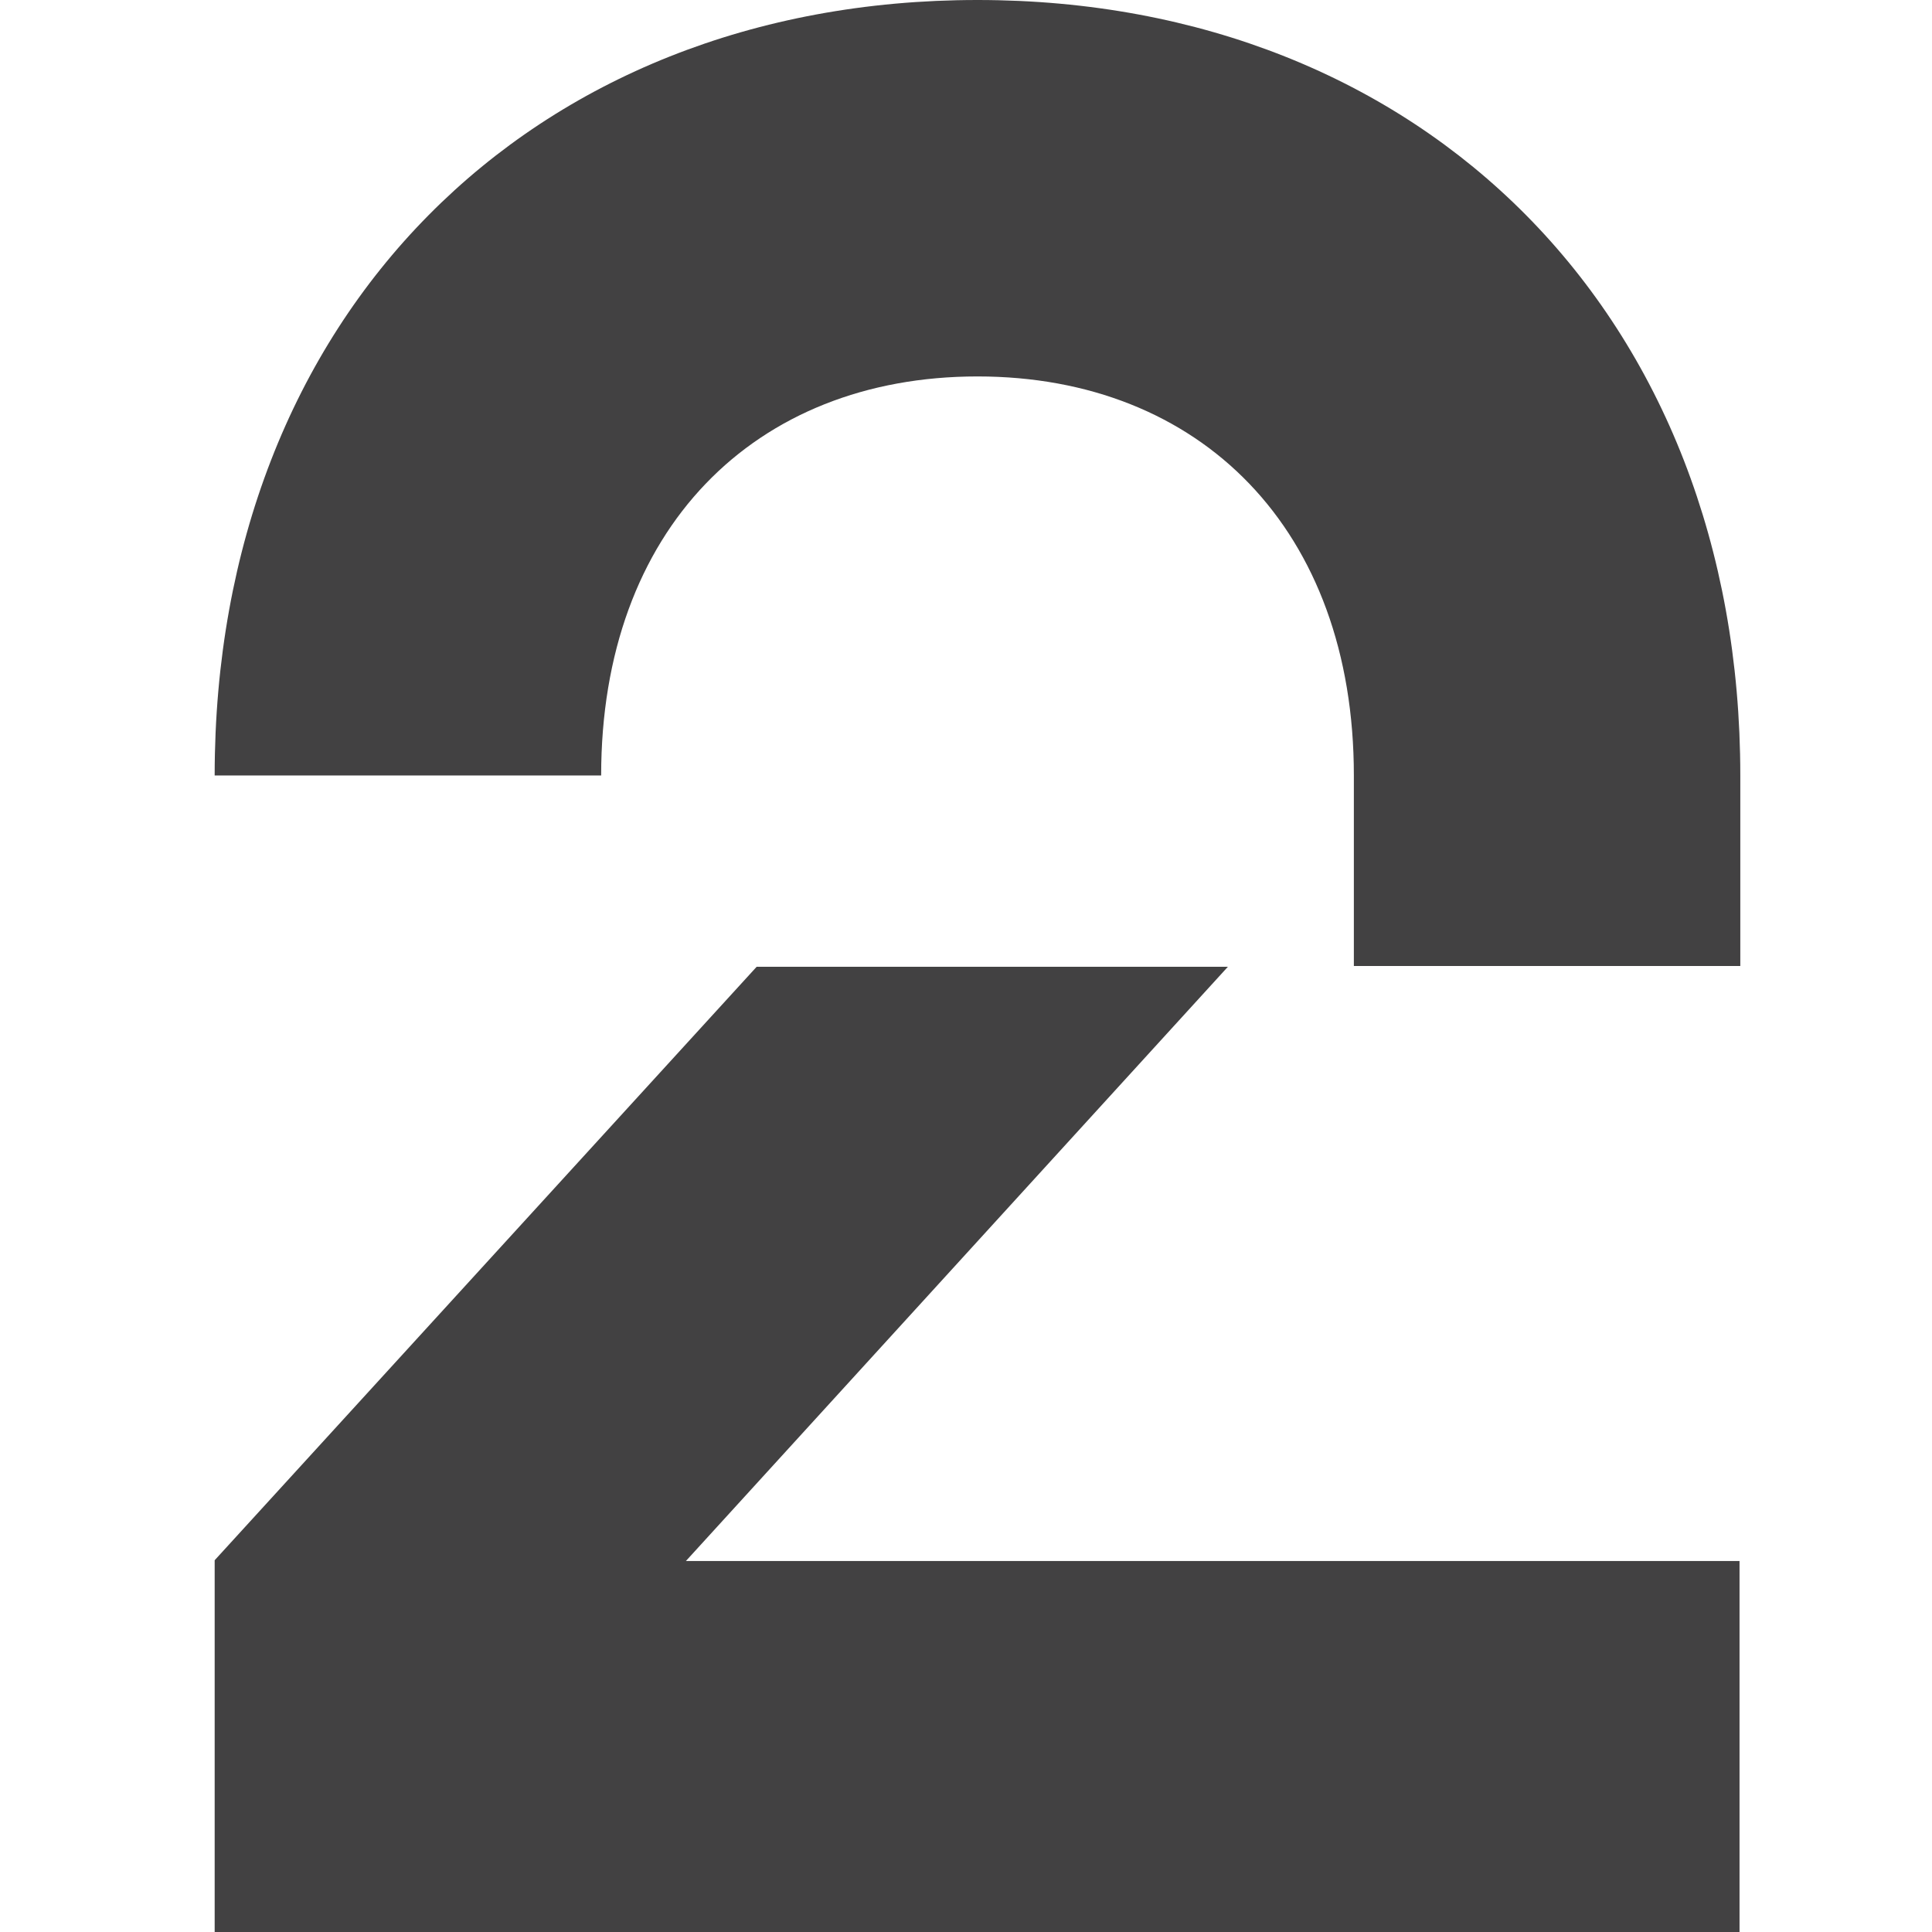 <svg width="45" height="45" viewBox="0 0 45 45" fill="none" xmlns="http://www.w3.org/2000/svg">
<path d="M22.768 0C33.164 0 40.535 7.355 40.535 18.062V22.5H31.534V18.062C31.534 12.337 27.966 8.768 22.768 8.768C17.57 8.768 14.002 12.337 14.002 18.062H5C5 7.355 12.353 0 22.768 0ZM5 45H40.517V36.359H15.976L28.6 22.518H17.624L5 36.341V45Z" fill="#424142"/>
</svg>
